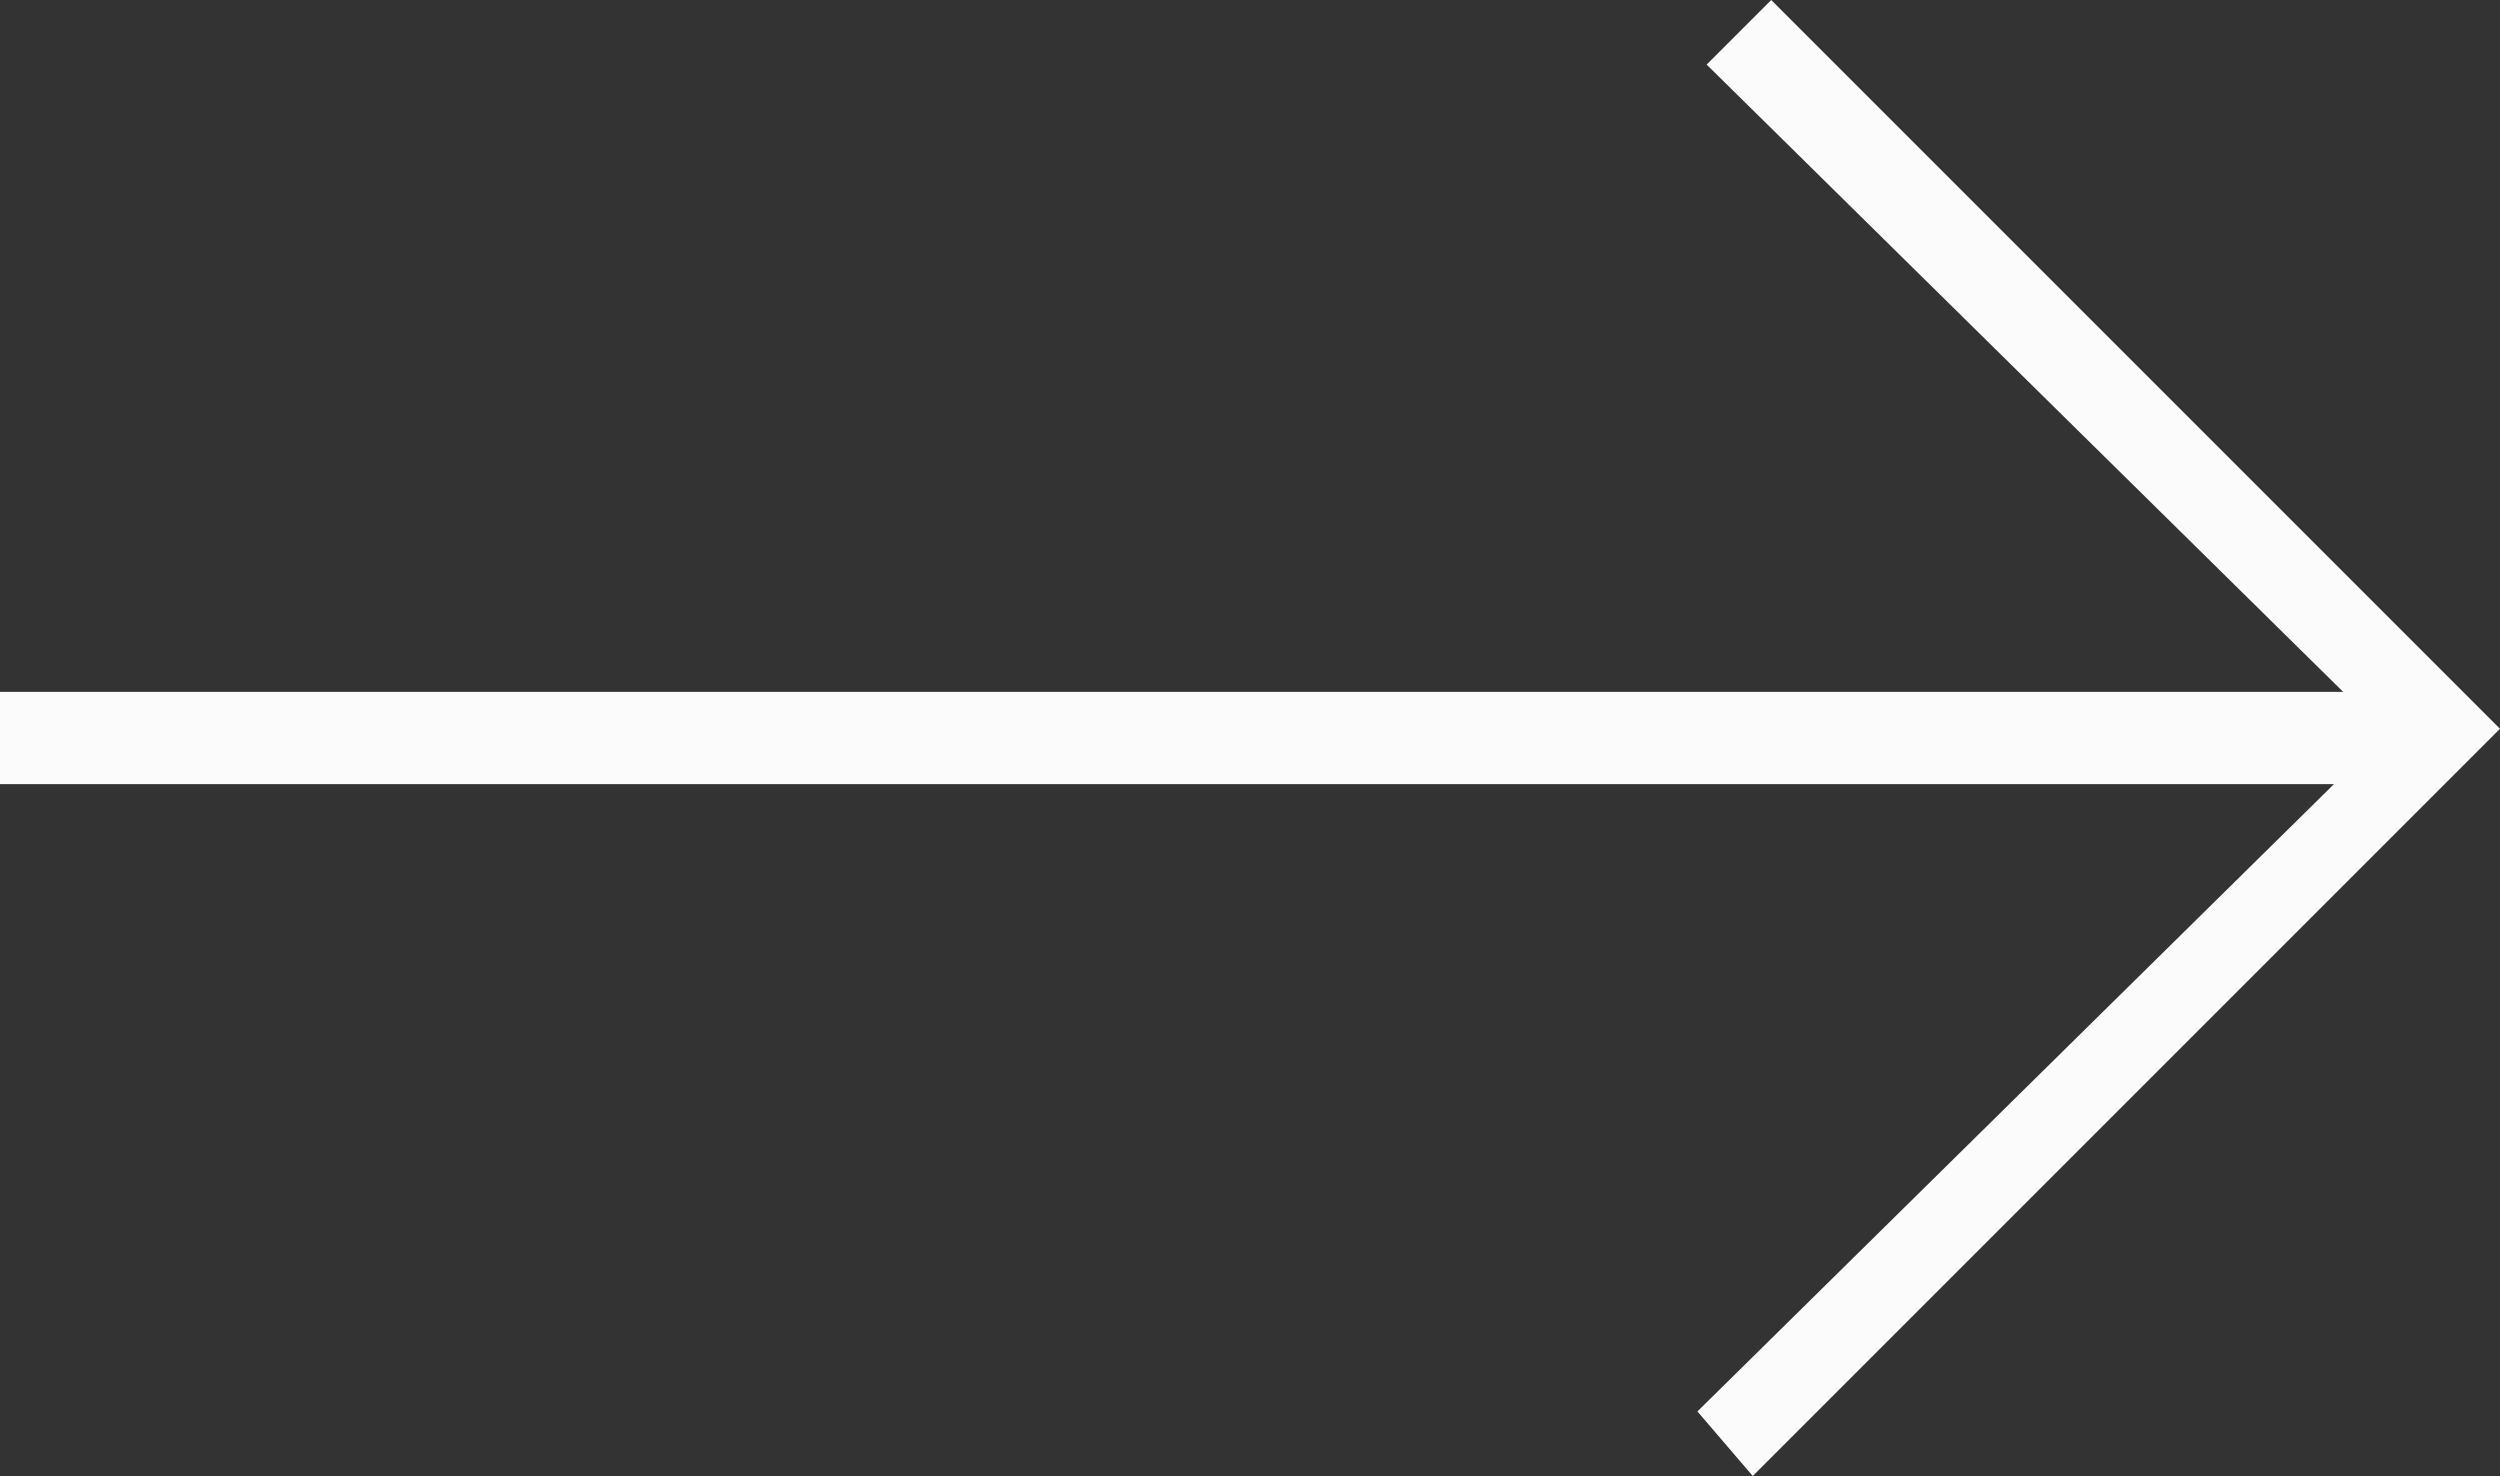 <svg xmlns="http://www.w3.org/2000/svg" viewBox="0 0 27.1 16">
  <rect x="0" y="0" width="27.1" height="16" fill="#333333" stroke="none"/>
  <title>icon-arrow</title>
  <g id="b194720e-c973-4ee1-9386-ac3a23db0bd3" data-name="Layer 2">
    <g id="7faeb8ef-c6db-40a2-a115-82195edd2ad0" data-name="Layer 1">
      <polygon points="19.2 0 18.5 0.7 25.4 7.5 0 7.5 0 8.5 25.3 8.5 18.4 15.3 19 16 27.1 7.9 19.2 0" fill="#fbfbfb"/>
    </g>
  </g>
</svg>
